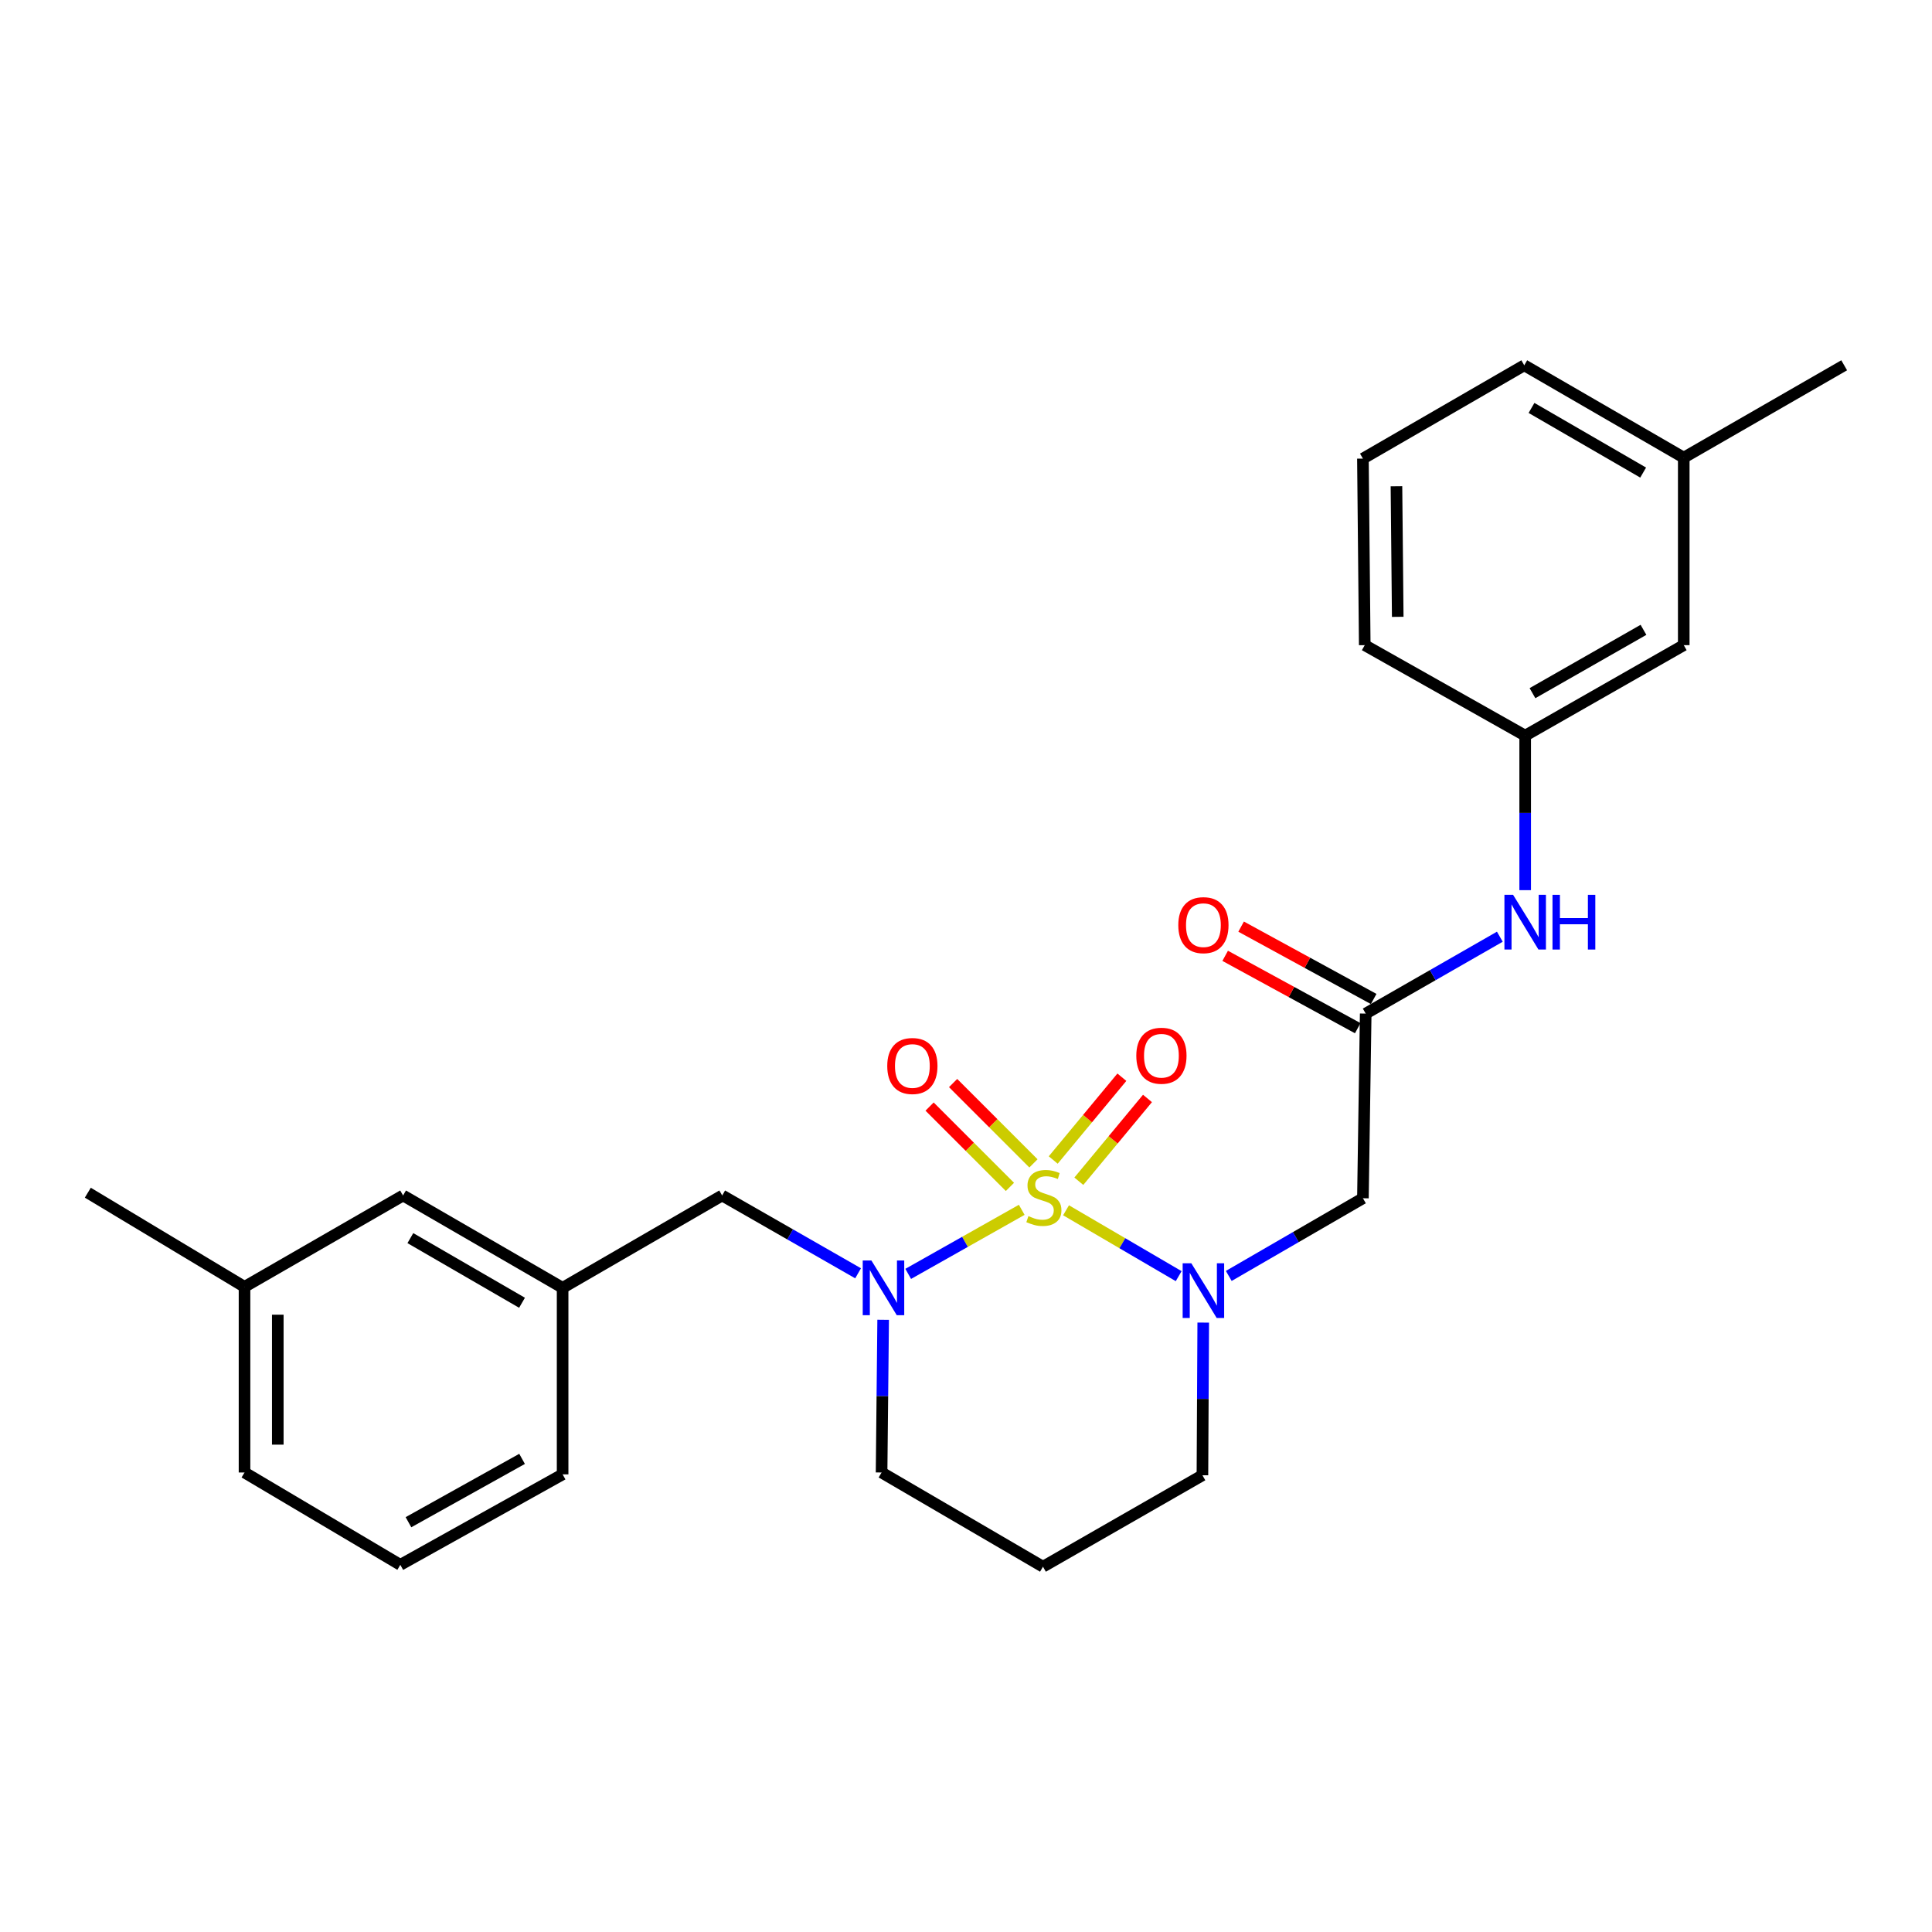 <?xml version='1.0' encoding='iso-8859-1'?>
<svg version='1.1' baseProfile='full'
              xmlns='http://www.w3.org/2000/svg'
                      xmlns:rdkit='http://www.rdkit.org/xml'
                      xmlns:xlink='http://www.w3.org/1999/xlink'
                  xml:space='preserve'
width='1000px' height='1000px' viewBox='0 0 1000 1000'>
<!-- END OF HEADER -->
<rect style='opacity:1.0;fill:#FFFFFF;stroke:none' width='1000' height='1000' x='0' y='0'> </rect>
<path class='bond-0' d='M 551.781,626.443 L 580.932,643.49' style='fill:none;fill-rule:evenodd;stroke:#CCCC00;stroke-width:6px;stroke-linecap:butt;stroke-linejoin:miter;stroke-opacity:1' />
<path class='bond-0' d='M 580.932,643.49 L 610.083,660.538' style='fill:none;fill-rule:evenodd;stroke:#0000FF;stroke-width:6px;stroke-linecap:butt;stroke-linejoin:miter;stroke-opacity:1' />
<path class='bond-1' d='M 528.847,626.202 L 499.465,642.781' style='fill:none;fill-rule:evenodd;stroke:#CCCC00;stroke-width:6px;stroke-linecap:butt;stroke-linejoin:miter;stroke-opacity:1' />
<path class='bond-1' d='M 499.465,642.781 L 470.083,659.359' style='fill:none;fill-rule:evenodd;stroke:#0000FF;stroke-width:6px;stroke-linecap:butt;stroke-linejoin:miter;stroke-opacity:1' />
<path class='bond-4' d='M 534.911,602.162 L 514.119,581.373' style='fill:none;fill-rule:evenodd;stroke:#CCCC00;stroke-width:6px;stroke-linecap:butt;stroke-linejoin:miter;stroke-opacity:1' />
<path class='bond-4' d='M 514.119,581.373 L 493.328,560.584' style='fill:none;fill-rule:evenodd;stroke:#FF0000;stroke-width:6px;stroke-linecap:butt;stroke-linejoin:miter;stroke-opacity:1' />
<path class='bond-4' d='M 522.736,614.338 L 501.945,593.549' style='fill:none;fill-rule:evenodd;stroke:#CCCC00;stroke-width:6px;stroke-linecap:butt;stroke-linejoin:miter;stroke-opacity:1' />
<path class='bond-4' d='M 501.945,593.549 L 481.153,572.761' style='fill:none;fill-rule:evenodd;stroke:#FF0000;stroke-width:6px;stroke-linecap:butt;stroke-linejoin:miter;stroke-opacity:1' />
<path class='bond-5' d='M 558.4,611.406 L 576.166,589.98' style='fill:none;fill-rule:evenodd;stroke:#CCCC00;stroke-width:6px;stroke-linecap:butt;stroke-linejoin:miter;stroke-opacity:1' />
<path class='bond-5' d='M 576.166,589.98 L 593.933,568.554' style='fill:none;fill-rule:evenodd;stroke:#FF0000;stroke-width:6px;stroke-linecap:butt;stroke-linejoin:miter;stroke-opacity:1' />
<path class='bond-5' d='M 545.146,600.415 L 562.912,578.99' style='fill:none;fill-rule:evenodd;stroke:#CCCC00;stroke-width:6px;stroke-linecap:butt;stroke-linejoin:miter;stroke-opacity:1' />
<path class='bond-5' d='M 562.912,578.99 L 580.678,557.564' style='fill:none;fill-rule:evenodd;stroke:#FF0000;stroke-width:6px;stroke-linecap:butt;stroke-linejoin:miter;stroke-opacity:1' />
<path class='bond-2' d='M 636.007,660.422 L 670.725,640.317' style='fill:none;fill-rule:evenodd;stroke:#0000FF;stroke-width:6px;stroke-linecap:butt;stroke-linejoin:miter;stroke-opacity:1' />
<path class='bond-2' d='M 670.725,640.317 L 705.444,620.213' style='fill:none;fill-rule:evenodd;stroke:#000000;stroke-width:6px;stroke-linecap:butt;stroke-linejoin:miter;stroke-opacity:1' />
<path class='bond-11' d='M 622.794,684.572 L 622.584,724.083' style='fill:none;fill-rule:evenodd;stroke:#0000FF;stroke-width:6px;stroke-linecap:butt;stroke-linejoin:miter;stroke-opacity:1' />
<path class='bond-11' d='M 622.584,724.083 L 622.375,763.594' style='fill:none;fill-rule:evenodd;stroke:#000000;stroke-width:6px;stroke-linecap:butt;stroke-linejoin:miter;stroke-opacity:1' />
<path class='bond-6' d='M 444.143,659.054 L 408.962,638.916' style='fill:none;fill-rule:evenodd;stroke:#0000FF;stroke-width:6px;stroke-linecap:butt;stroke-linejoin:miter;stroke-opacity:1' />
<path class='bond-6' d='M 408.962,638.916 L 373.78,618.778' style='fill:none;fill-rule:evenodd;stroke:#000000;stroke-width:6px;stroke-linecap:butt;stroke-linejoin:miter;stroke-opacity:1' />
<path class='bond-12' d='M 457.118,683.128 L 456.711,722.643' style='fill:none;fill-rule:evenodd;stroke:#0000FF;stroke-width:6px;stroke-linecap:butt;stroke-linejoin:miter;stroke-opacity:1' />
<path class='bond-12' d='M 456.711,722.643 L 456.304,762.159' style='fill:none;fill-rule:evenodd;stroke:#000000;stroke-width:6px;stroke-linecap:butt;stroke-linejoin:miter;stroke-opacity:1' />
<path class='bond-3' d='M 705.444,620.213 L 706.888,524.632' style='fill:none;fill-rule:evenodd;stroke:#000000;stroke-width:6px;stroke-linecap:butt;stroke-linejoin:miter;stroke-opacity:1' />
<path class='bond-7' d='M 706.888,524.632 L 741.6,504.735' style='fill:none;fill-rule:evenodd;stroke:#000000;stroke-width:6px;stroke-linecap:butt;stroke-linejoin:miter;stroke-opacity:1' />
<path class='bond-7' d='M 741.6,504.735 L 776.312,484.839' style='fill:none;fill-rule:evenodd;stroke:#0000FF;stroke-width:6px;stroke-linecap:butt;stroke-linejoin:miter;stroke-opacity:1' />
<path class='bond-8' d='M 711.013,517.075 L 676.706,498.347' style='fill:none;fill-rule:evenodd;stroke:#000000;stroke-width:6px;stroke-linecap:butt;stroke-linejoin:miter;stroke-opacity:1' />
<path class='bond-8' d='M 676.706,498.347 L 642.399,479.62' style='fill:none;fill-rule:evenodd;stroke:#FF0000;stroke-width:6px;stroke-linecap:butt;stroke-linejoin:miter;stroke-opacity:1' />
<path class='bond-8' d='M 702.763,532.188 L 668.456,513.461' style='fill:none;fill-rule:evenodd;stroke:#000000;stroke-width:6px;stroke-linecap:butt;stroke-linejoin:miter;stroke-opacity:1' />
<path class='bond-8' d='M 668.456,513.461 L 634.149,494.733' style='fill:none;fill-rule:evenodd;stroke:#FF0000;stroke-width:6px;stroke-linecap:butt;stroke-linejoin:miter;stroke-opacity:1' />
<path class='bond-10' d='M 373.78,618.778 L 291.208,666.578' style='fill:none;fill-rule:evenodd;stroke:#000000;stroke-width:6px;stroke-linecap:butt;stroke-linejoin:miter;stroke-opacity:1' />
<path class='bond-9' d='M 789.431,460.746 L 789.431,420.754' style='fill:none;fill-rule:evenodd;stroke:#0000FF;stroke-width:6px;stroke-linecap:butt;stroke-linejoin:miter;stroke-opacity:1' />
<path class='bond-9' d='M 789.431,420.754 L 789.431,380.763' style='fill:none;fill-rule:evenodd;stroke:#000000;stroke-width:6px;stroke-linecap:butt;stroke-linejoin:miter;stroke-opacity:1' />
<path class='bond-14' d='M 789.431,380.763 L 871.505,333.929' style='fill:none;fill-rule:evenodd;stroke:#000000;stroke-width:6px;stroke-linecap:butt;stroke-linejoin:miter;stroke-opacity:1' />
<path class='bond-14' d='M 793.208,358.783 L 850.66,325.999' style='fill:none;fill-rule:evenodd;stroke:#000000;stroke-width:6px;stroke-linecap:butt;stroke-linejoin:miter;stroke-opacity:1' />
<path class='bond-20' d='M 789.431,380.763 L 706.391,333.929' style='fill:none;fill-rule:evenodd;stroke:#000000;stroke-width:6px;stroke-linecap:butt;stroke-linejoin:miter;stroke-opacity:1' />
<path class='bond-15' d='M 291.208,666.578 L 208.646,618.778' style='fill:none;fill-rule:evenodd;stroke:#000000;stroke-width:6px;stroke-linecap:butt;stroke-linejoin:miter;stroke-opacity:1' />
<path class='bond-15' d='M 270.197,674.309 L 212.403,640.849' style='fill:none;fill-rule:evenodd;stroke:#000000;stroke-width:6px;stroke-linecap:butt;stroke-linejoin:miter;stroke-opacity:1' />
<path class='bond-21' d='M 291.208,666.578 L 291.208,763.125' style='fill:none;fill-rule:evenodd;stroke:#000000;stroke-width:6px;stroke-linecap:butt;stroke-linejoin:miter;stroke-opacity:1' />
<path class='bond-26' d='M 622.375,763.594 L 539.841,810.925' style='fill:none;fill-rule:evenodd;stroke:#000000;stroke-width:6px;stroke-linecap:butt;stroke-linejoin:miter;stroke-opacity:1' />
<path class='bond-13' d='M 456.304,762.159 L 539.841,810.925' style='fill:none;fill-rule:evenodd;stroke:#000000;stroke-width:6px;stroke-linecap:butt;stroke-linejoin:miter;stroke-opacity:1' />
<path class='bond-16' d='M 871.505,333.929 L 871.505,236.875' style='fill:none;fill-rule:evenodd;stroke:#000000;stroke-width:6px;stroke-linecap:butt;stroke-linejoin:miter;stroke-opacity:1' />
<path class='bond-17' d='M 208.646,618.778 L 126.563,666.071' style='fill:none;fill-rule:evenodd;stroke:#000000;stroke-width:6px;stroke-linecap:butt;stroke-linejoin:miter;stroke-opacity:1' />
<path class='bond-25' d='M 871.505,236.875 L 954.545,189.075' style='fill:none;fill-rule:evenodd;stroke:#000000;stroke-width:6px;stroke-linecap:butt;stroke-linejoin:miter;stroke-opacity:1' />
<path class='bond-28' d='M 871.505,236.875 L 788.953,189.075' style='fill:none;fill-rule:evenodd;stroke:#000000;stroke-width:6px;stroke-linecap:butt;stroke-linejoin:miter;stroke-opacity:1' />
<path class='bond-28' d='M 850.494,244.606 L 792.708,211.145' style='fill:none;fill-rule:evenodd;stroke:#000000;stroke-width:6px;stroke-linecap:butt;stroke-linejoin:miter;stroke-opacity:1' />
<path class='bond-24' d='M 126.563,666.071 L 45.455,617.334' style='fill:none;fill-rule:evenodd;stroke:#000000;stroke-width:6px;stroke-linecap:butt;stroke-linejoin:miter;stroke-opacity:1' />
<path class='bond-27' d='M 126.563,666.071 L 126.563,762.159' style='fill:none;fill-rule:evenodd;stroke:#000000;stroke-width:6px;stroke-linecap:butt;stroke-linejoin:miter;stroke-opacity:1' />
<path class='bond-27' d='M 143.781,680.484 L 143.781,747.746' style='fill:none;fill-rule:evenodd;stroke:#000000;stroke-width:6px;stroke-linecap:butt;stroke-linejoin:miter;stroke-opacity:1' />
<path class='bond-18' d='M 207.202,809.959 L 291.208,763.125' style='fill:none;fill-rule:evenodd;stroke:#000000;stroke-width:6px;stroke-linecap:butt;stroke-linejoin:miter;stroke-opacity:1' />
<path class='bond-18' d='M 211.418,787.895 L 270.223,755.111' style='fill:none;fill-rule:evenodd;stroke:#000000;stroke-width:6px;stroke-linecap:butt;stroke-linejoin:miter;stroke-opacity:1' />
<path class='bond-22' d='M 207.202,809.959 L 126.563,762.159' style='fill:none;fill-rule:evenodd;stroke:#000000;stroke-width:6px;stroke-linecap:butt;stroke-linejoin:miter;stroke-opacity:1' />
<path class='bond-19' d='M 705.444,237.372 L 706.391,333.929' style='fill:none;fill-rule:evenodd;stroke:#000000;stroke-width:6px;stroke-linecap:butt;stroke-linejoin:miter;stroke-opacity:1' />
<path class='bond-19' d='M 722.803,251.687 L 723.466,319.277' style='fill:none;fill-rule:evenodd;stroke:#000000;stroke-width:6px;stroke-linecap:butt;stroke-linejoin:miter;stroke-opacity:1' />
<path class='bond-23' d='M 705.444,237.372 L 788.953,189.075' style='fill:none;fill-rule:evenodd;stroke:#000000;stroke-width:6px;stroke-linecap:butt;stroke-linejoin:miter;stroke-opacity:1' />
<path  class='atom-0' d='M 532.31 629.455
Q 532.63 629.575, 533.95 630.135
Q 535.27 630.695, 536.71 631.055
Q 538.19 631.375, 539.63 631.375
Q 542.31 631.375, 543.87 630.095
Q 545.43 628.775, 545.43 626.495
Q 545.43 624.935, 544.63 623.975
Q 543.87 623.015, 542.67 622.495
Q 541.47 621.975, 539.47 621.375
Q 536.95 620.615, 535.43 619.895
Q 533.95 619.175, 532.87 617.655
Q 531.83 616.135, 531.83 613.575
Q 531.83 610.015, 534.23 607.815
Q 536.67 605.615, 541.47 605.615
Q 544.75 605.615, 548.47 607.175
L 547.55 610.255
Q 544.15 608.855, 541.59 608.855
Q 538.83 608.855, 537.31 610.015
Q 535.79 611.135, 535.83 613.095
Q 535.83 614.615, 536.59 615.535
Q 537.39 616.455, 538.51 616.975
Q 539.67 617.495, 541.59 618.095
Q 544.15 618.895, 545.67 619.695
Q 547.19 620.495, 548.27 622.135
Q 549.39 623.735, 549.39 626.495
Q 549.39 630.415, 546.75 632.535
Q 544.15 634.615, 539.79 634.615
Q 537.27 634.615, 535.35 634.055
Q 533.47 633.535, 531.23 632.615
L 532.31 629.455
' fill='#CCCC00'/>
<path  class='atom-1' d='M 616.622 653.862
L 625.902 668.862
Q 626.822 670.342, 628.302 673.022
Q 629.782 675.702, 629.862 675.862
L 629.862 653.862
L 633.622 653.862
L 633.622 682.182
L 629.742 682.182
L 619.782 665.782
Q 618.622 663.862, 617.382 661.662
Q 616.182 659.462, 615.822 658.782
L 615.822 682.182
L 612.142 682.182
L 612.142 653.862
L 616.622 653.862
' fill='#0000FF'/>
<path  class='atom-2' d='M 451.029 652.418
L 460.309 667.418
Q 461.229 668.898, 462.709 671.578
Q 464.189 674.258, 464.269 674.418
L 464.269 652.418
L 468.029 652.418
L 468.029 680.738
L 464.149 680.738
L 454.189 664.338
Q 453.029 662.418, 451.789 660.218
Q 450.589 658.018, 450.229 657.338
L 450.229 680.738
L 446.549 680.738
L 446.549 652.418
L 451.029 652.418
' fill='#0000FF'/>
<path  class='atom-5' d='M 459.24 551.754
Q 459.24 544.954, 462.6 541.154
Q 465.96 537.354, 472.24 537.354
Q 478.52 537.354, 481.88 541.154
Q 485.24 544.954, 485.24 551.754
Q 485.24 558.634, 481.84 562.554
Q 478.44 566.434, 472.24 566.434
Q 466 566.434, 462.6 562.554
Q 459.24 558.674, 459.24 551.754
M 472.24 563.234
Q 476.56 563.234, 478.88 560.354
Q 481.24 557.434, 481.24 551.754
Q 481.24 546.194, 478.88 543.394
Q 476.56 540.554, 472.24 540.554
Q 467.92 540.554, 465.56 543.354
Q 463.24 546.154, 463.24 551.754
Q 463.24 557.474, 465.56 560.354
Q 467.92 563.234, 472.24 563.234
' fill='#FF0000'/>
<path  class='atom-6' d='M 588.148 546.445
Q 588.148 539.645, 591.508 535.845
Q 594.868 532.045, 601.148 532.045
Q 607.428 532.045, 610.788 535.845
Q 614.148 539.645, 614.148 546.445
Q 614.148 553.325, 610.748 557.245
Q 607.348 561.125, 601.148 561.125
Q 594.908 561.125, 591.508 557.245
Q 588.148 553.365, 588.148 546.445
M 601.148 557.925
Q 605.468 557.925, 607.788 555.045
Q 610.148 552.125, 610.148 546.445
Q 610.148 540.885, 607.788 538.085
Q 605.468 535.245, 601.148 535.245
Q 596.828 535.245, 594.468 538.045
Q 592.148 540.845, 592.148 546.445
Q 592.148 552.165, 594.468 555.045
Q 596.828 557.925, 601.148 557.925
' fill='#FF0000'/>
<path  class='atom-8' d='M 783.171 463.16
L 792.451 478.16
Q 793.371 479.64, 794.851 482.32
Q 796.331 485, 796.411 485.16
L 796.411 463.16
L 800.171 463.16
L 800.171 491.48
L 796.291 491.48
L 786.331 475.08
Q 785.171 473.16, 783.931 470.96
Q 782.731 468.76, 782.371 468.08
L 782.371 491.48
L 778.691 491.48
L 778.691 463.16
L 783.171 463.16
' fill='#0000FF'/>
<path  class='atom-8' d='M 803.571 463.16
L 807.411 463.16
L 807.411 475.2
L 821.891 475.2
L 821.891 463.16
L 825.731 463.16
L 825.731 491.48
L 821.891 491.48
L 821.891 478.4
L 807.411 478.4
L 807.411 491.48
L 803.571 491.48
L 803.571 463.16
' fill='#0000FF'/>
<path  class='atom-9' d='M 609.882 478.854
Q 609.882 472.054, 613.242 468.254
Q 616.602 464.454, 622.882 464.454
Q 629.162 464.454, 632.522 468.254
Q 635.882 472.054, 635.882 478.854
Q 635.882 485.734, 632.482 489.654
Q 629.082 493.534, 622.882 493.534
Q 616.642 493.534, 613.242 489.654
Q 609.882 485.774, 609.882 478.854
M 622.882 490.334
Q 627.202 490.334, 629.522 487.454
Q 631.882 484.534, 631.882 478.854
Q 631.882 473.294, 629.522 470.494
Q 627.202 467.654, 622.882 467.654
Q 618.562 467.654, 616.202 470.454
Q 613.882 473.254, 613.882 478.854
Q 613.882 484.574, 616.202 487.454
Q 618.562 490.334, 622.882 490.334
' fill='#FF0000'/>
</svg>
